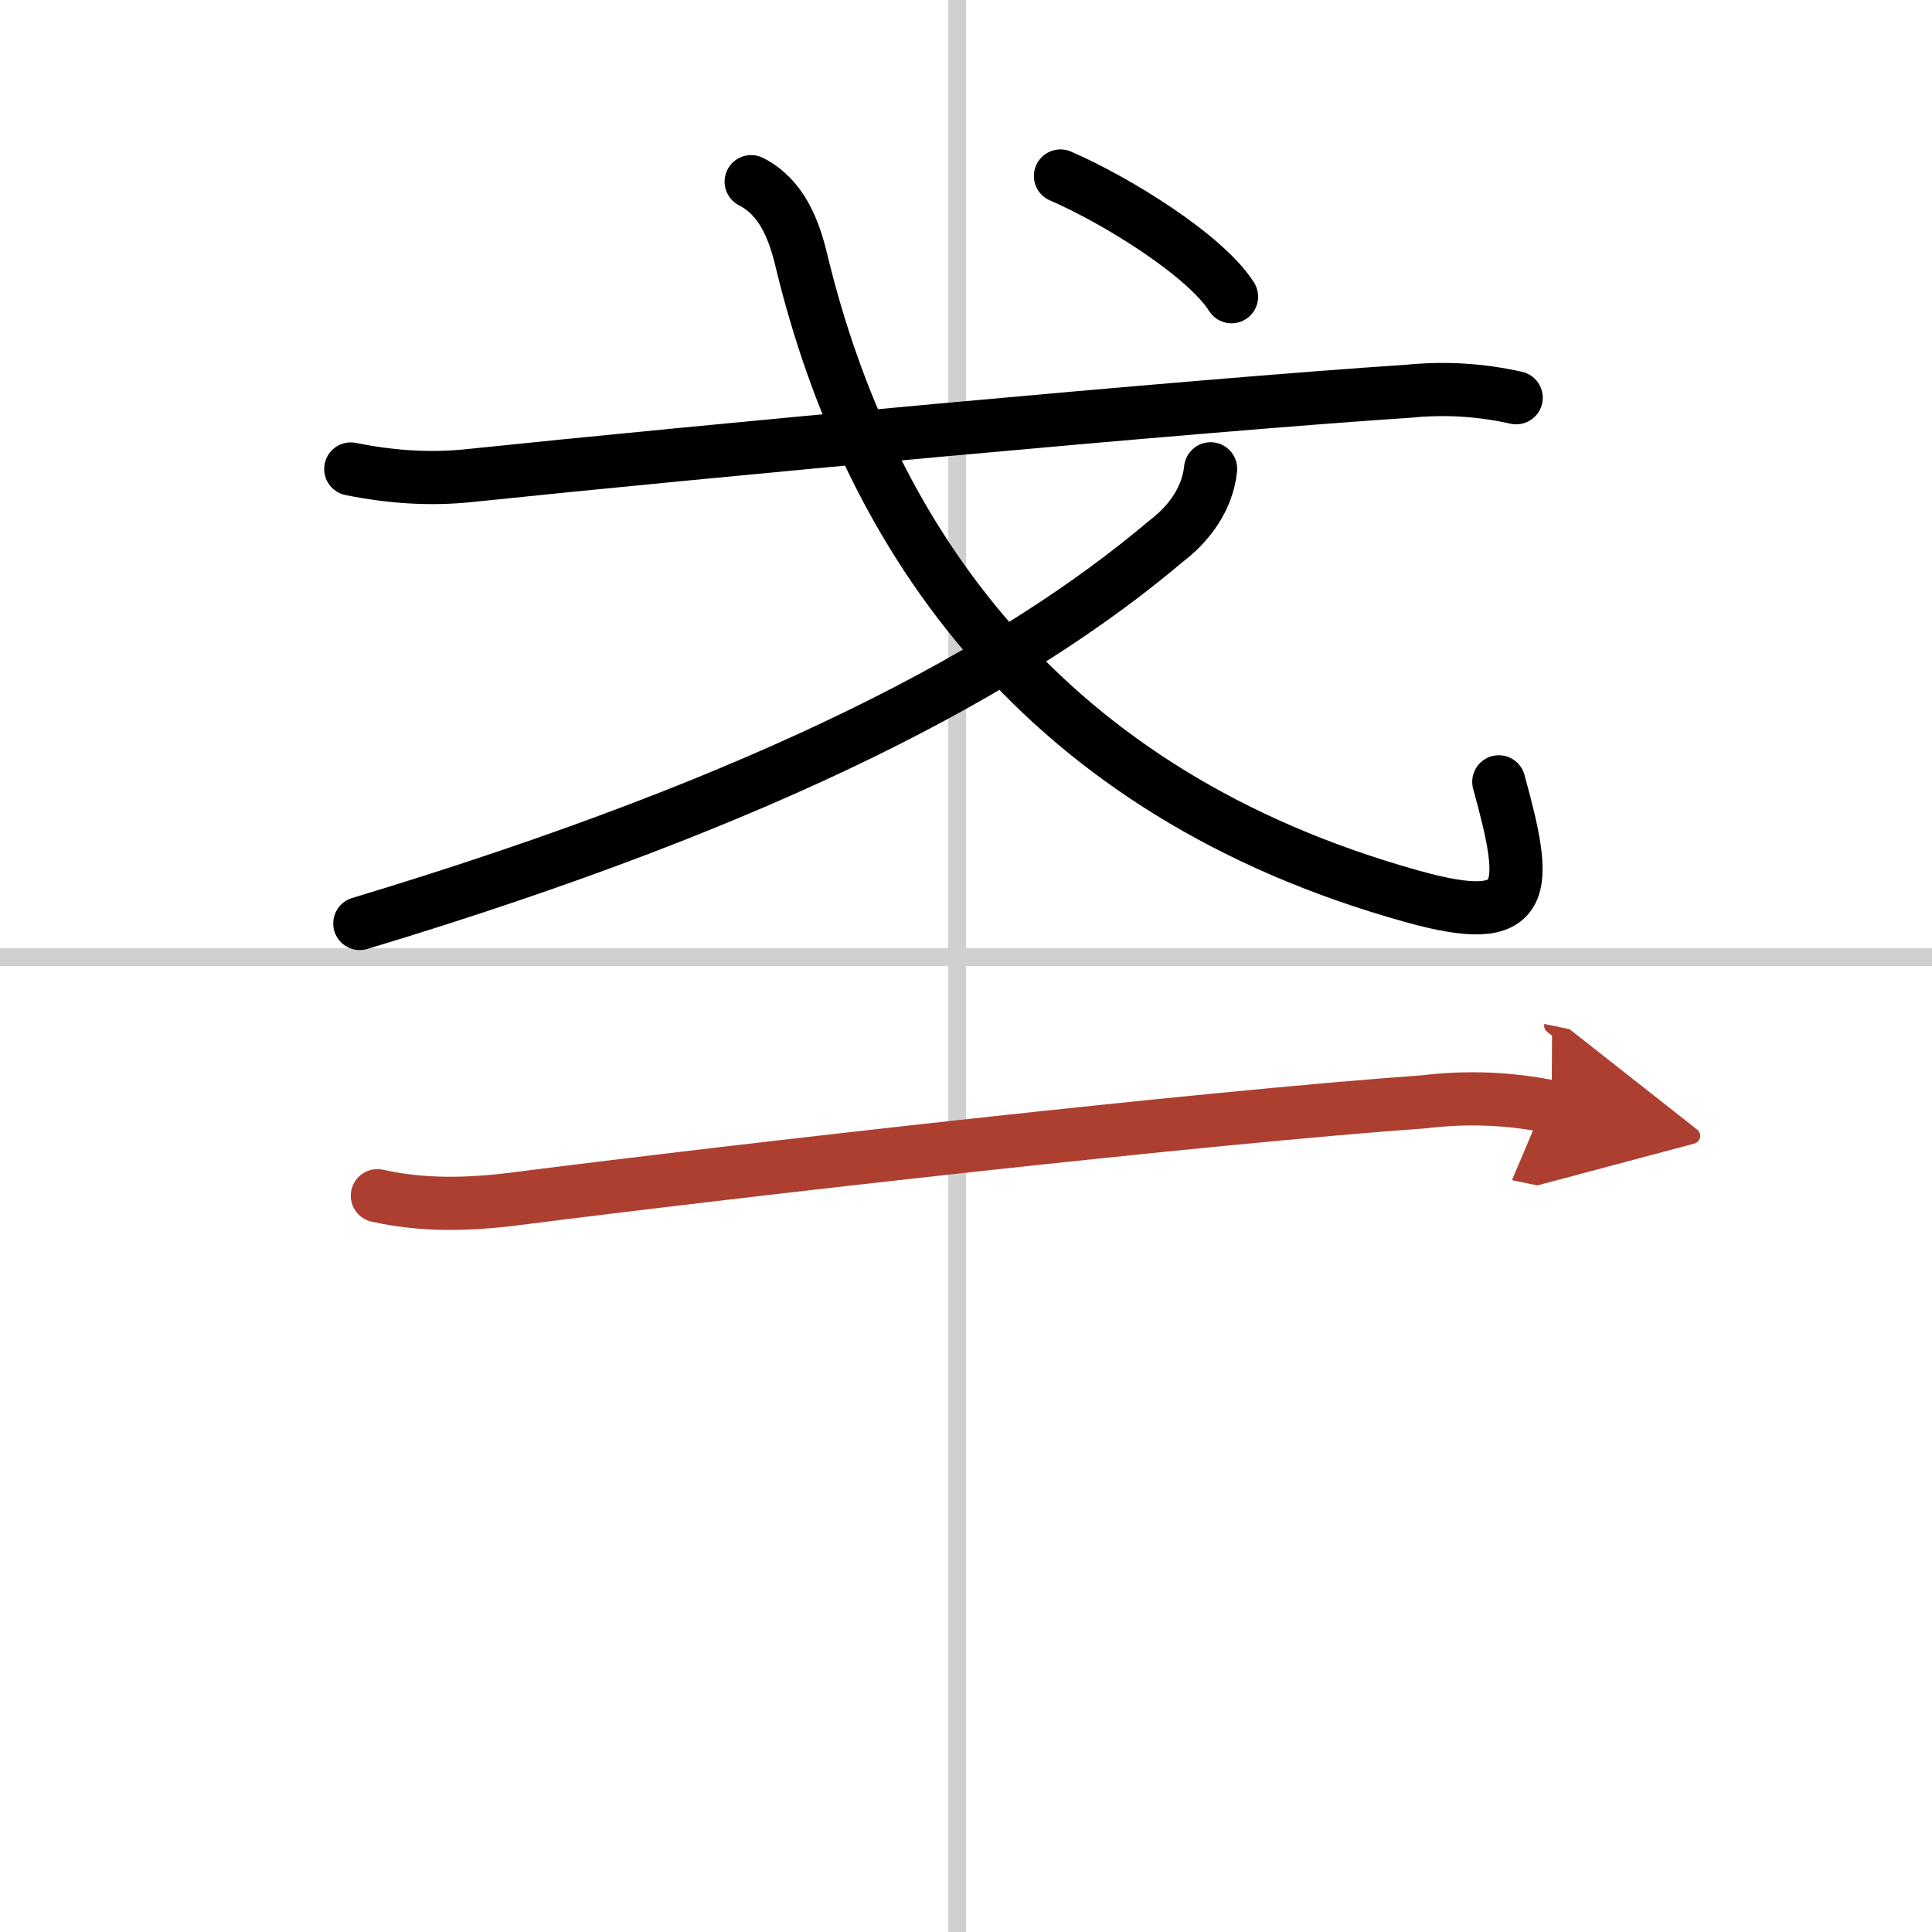 <svg width="400" height="400" viewBox="0 0 109 109" xmlns="http://www.w3.org/2000/svg"><defs><marker id="a" markerWidth="4" orient="auto" refX="1" refY="5" viewBox="0 0 10 10"><polyline points="0 0 10 5 0 10 1 5" fill="#ad3f31" stroke="#ad3f31"/></marker></defs><g fill="none" stroke="#000" stroke-linecap="round" stroke-linejoin="round" stroke-width="3"><rect width="100%" height="100%" fill="#fff" stroke="#fff"/><line x1="54" x2="54" y2="109" stroke="#d0d0d0" stroke-width="1"/><line x2="109" y1="54" y2="54" stroke="#d0d0d0" stroke-width="1"/><path d="m19.79 26.46c2.23 0.45 4.47 0.61 6.71 0.37 12.75-1.33 40.74-3.95 53-4.76 2.02-0.2 4.03-0.08 6.04 0.37"/><path d="M42.38,10.25c1.7,0.87,2.4,2.63,2.84,4.47C49,30.38,58.81,44.76,79.67,50.57c6.69,1.87,6.58-0.32,4.89-6.46"/><path d="m68.3 26.45c-0.17 1.68-1.21 3.1-2.52 4.09-8.53 7.21-22.14 14.52-45.48 21.56"/><path d="m59.83 9.93c3.15 1.36 8.18 4.48 9.65 6.81"/><path d="m21.29 67.46c2.56 0.57 5.1 0.51 7.68 0.19 12.9-1.65 38.9-4.6 51.4-5.49 2.4-0.29 4.79-0.2 7.17 0.29" marker-end="url(#a)" stroke="#ad3f31"/></g></svg>
